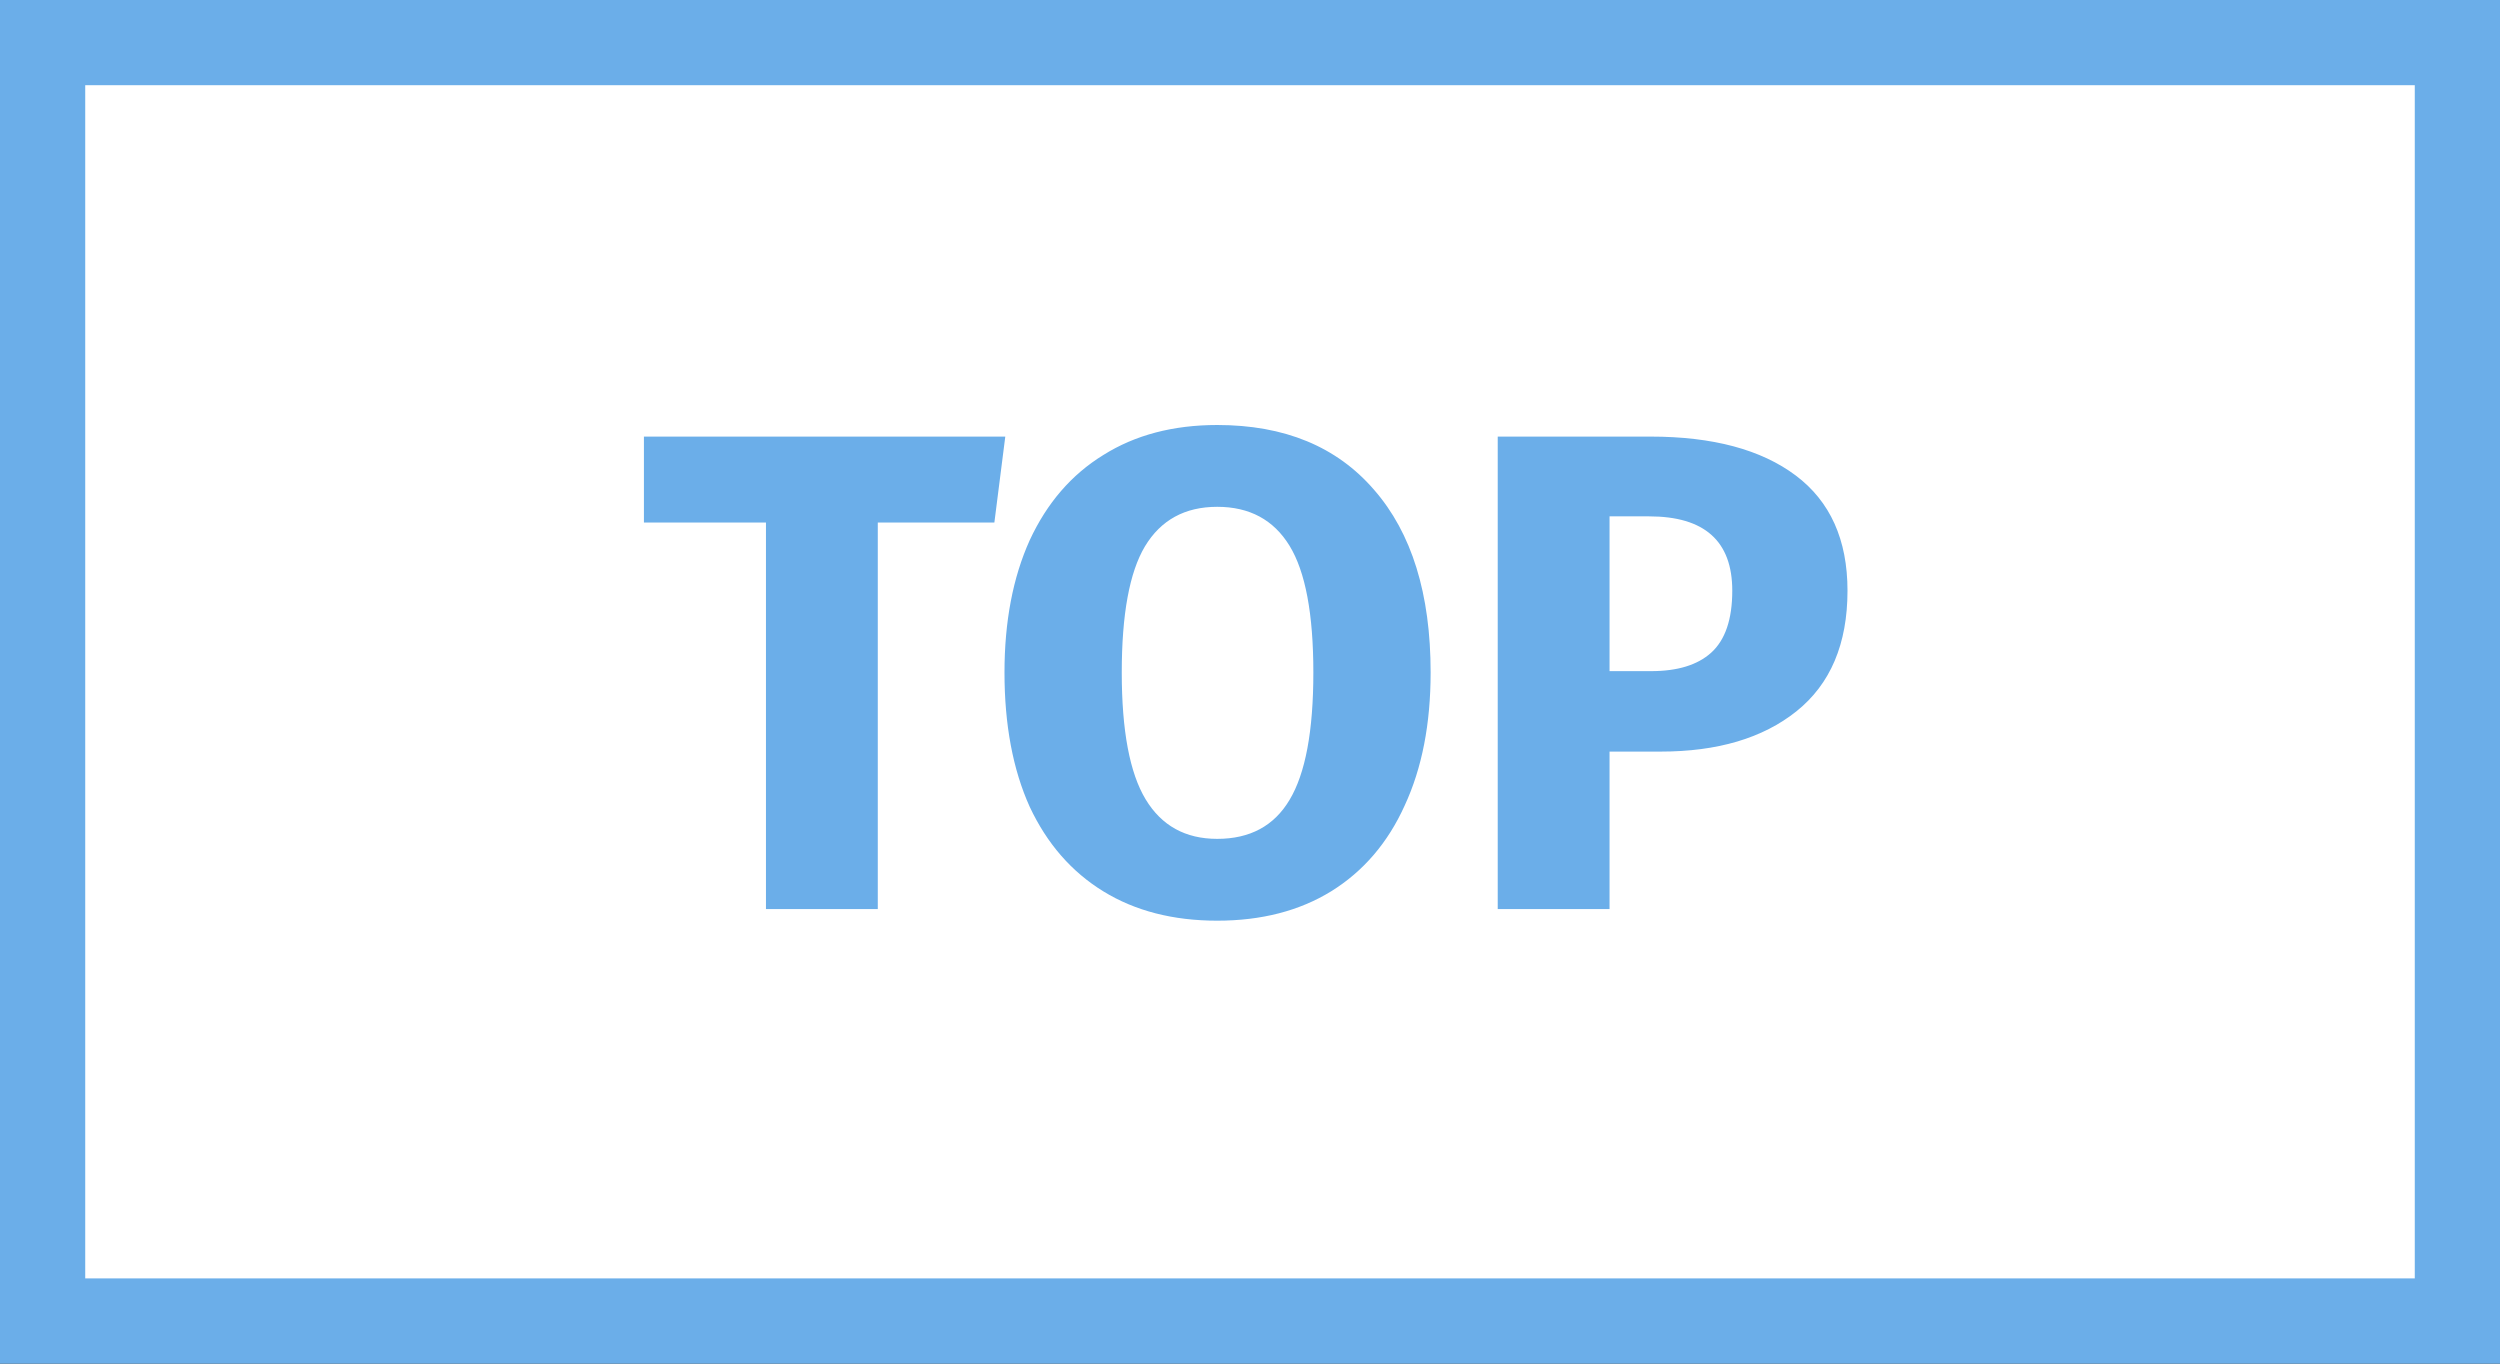 <svg width="44" height="24" viewBox="0 0 44 24" fill="none" xmlns="http://www.w3.org/2000/svg">
<rect x="0" y="0" width="44" height="24" fill="#333333" stroke="none"/>
<rect x="0.75" y="0.75" width="42.5" height="22.5" fill="white" stroke="#6BAEE9" stroke-width="1.5"/>
<path d="M17.693 7.684L17.501 9.196H15.449V16H13.481V9.196H11.333V7.684H17.693ZM21.423 7.48C22.607 7.48 23.527 7.86 24.183 8.62C24.847 9.38 25.179 10.452 25.179 11.836C25.179 12.74 25.027 13.52 24.723 14.176C24.427 14.832 23.995 15.336 23.427 15.688C22.867 16.032 22.199 16.204 21.423 16.204C20.647 16.204 19.979 16.032 19.419 15.688C18.859 15.344 18.427 14.848 18.123 14.2C17.827 13.544 17.679 12.756 17.679 11.836C17.679 10.94 17.827 10.164 18.123 9.508C18.427 8.852 18.859 8.352 19.419 8.008C19.979 7.656 20.647 7.48 21.423 7.48ZM21.423 8.92C20.855 8.92 20.431 9.152 20.151 9.616C19.879 10.072 19.743 10.812 19.743 11.836C19.743 12.86 19.883 13.604 20.163 14.068C20.443 14.532 20.863 14.764 21.423 14.764C21.999 14.764 22.423 14.536 22.695 14.08C22.975 13.616 23.115 12.868 23.115 11.836C23.115 10.804 22.975 10.06 22.695 9.604C22.415 9.148 21.991 8.92 21.423 8.92ZM29.048 7.684C30.144 7.684 30.996 7.912 31.604 8.368C32.212 8.824 32.516 9.5 32.516 10.396C32.516 11.332 32.216 12.04 31.616 12.52C31.024 12.992 30.228 13.228 29.228 13.228H28.328V16H26.36V7.684H29.048ZM29.06 11.812C29.524 11.812 29.876 11.704 30.116 11.488C30.364 11.264 30.488 10.9 30.488 10.396C30.488 9.524 30 9.088 29.024 9.088H28.328V11.812H29.06Z" fill="#6BAEE9"/>
</svg>
